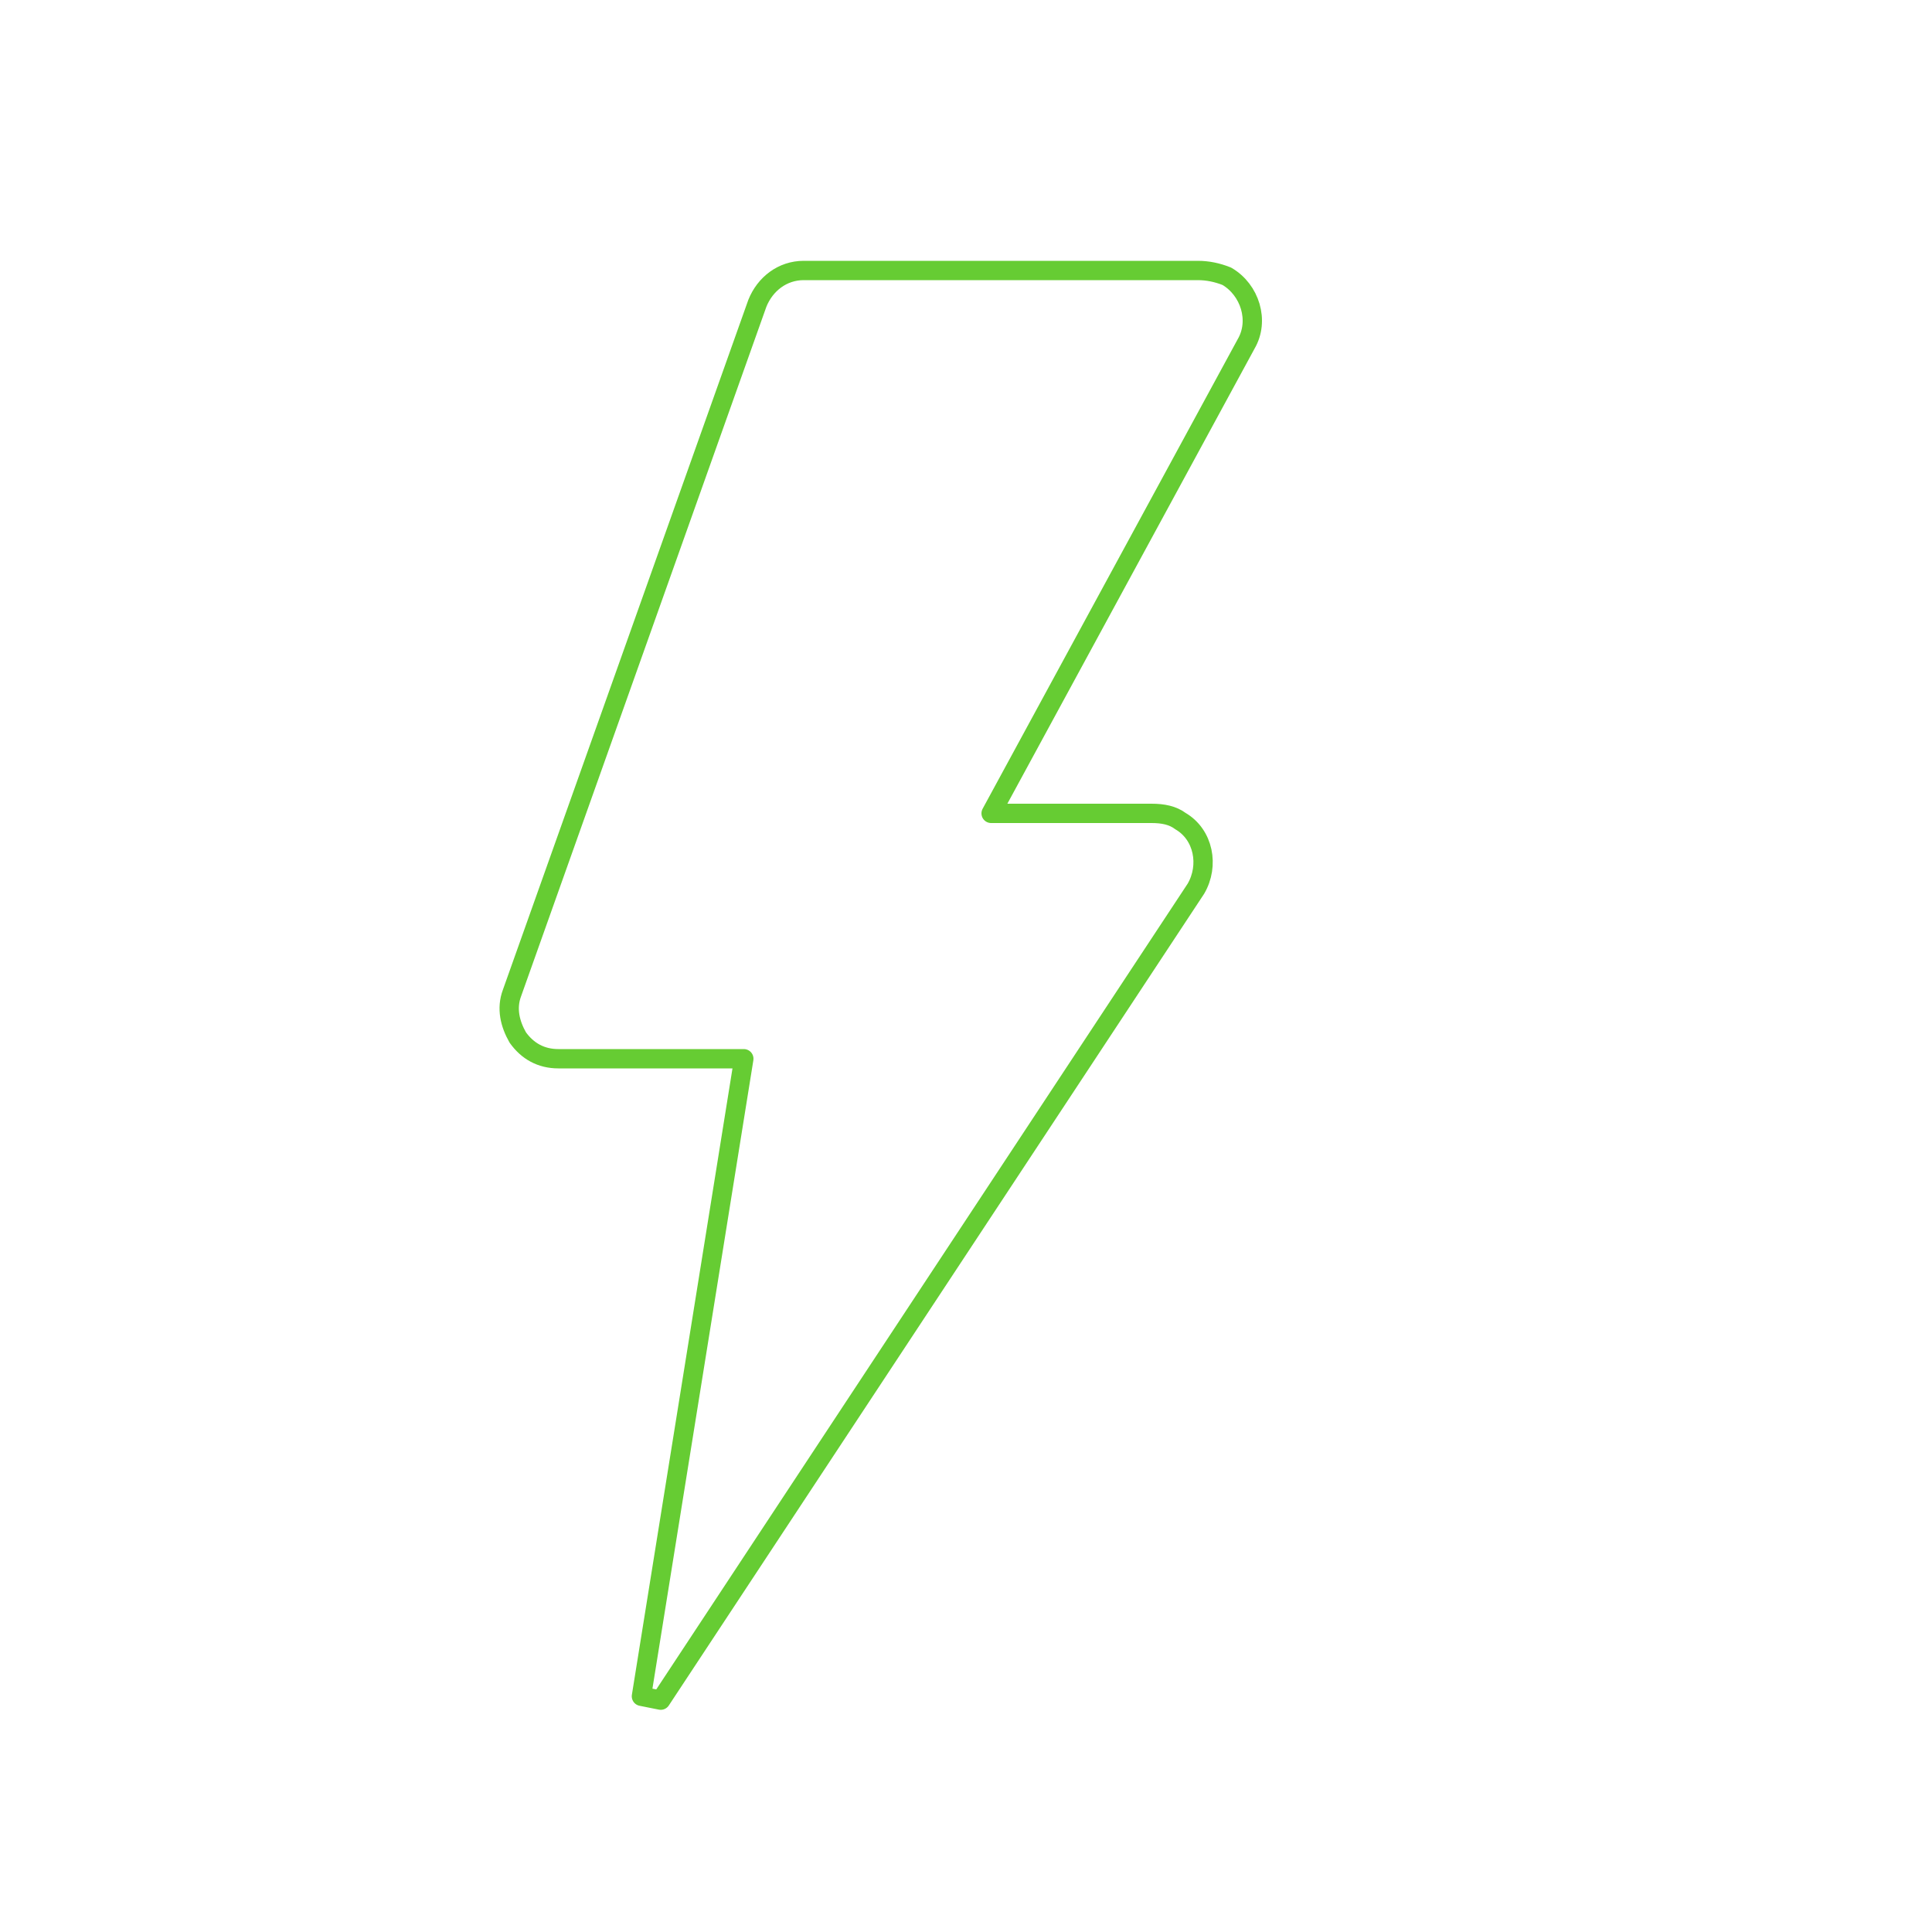 <?xml version="1.0" encoding="UTF-8"?> <!-- Generator: Adobe Illustrator 26.0.3, SVG Export Plug-In . SVG Version: 6.00 Build 0) --> <svg xmlns="http://www.w3.org/2000/svg" xmlns:xlink="http://www.w3.org/1999/xlink" id="Layer_1" x="0px" y="0px" viewBox="0 0 100 100" style="enable-background:new 0 0 100 100;" xml:space="preserve"> <style type="text/css"> .st0{fill:none;stroke:#66CC33;stroke-linejoin:round;stroke-miterlimit:10;} </style> <g id="Ресурс_7_00000086680833897266017050000010445436646059525310_"> <g id="Слой_2_00000063633107727404006150000016994191881651180934_"> <g id="icons_00000049917583637266260880000011478485166807648183_"> <path class="st0" d="M62,14H41.6c-1.1,0-2,0.7-2.4,1.7L26.5,51.4c-0.3,0.8-0.1,1.6,0.3,2.3c0.5,0.7,1.2,1.1,2.1,1.1h9.6l-5.3,33 l1,0.2l27.7-42c0.7-1.2,0.4-2.8-0.8-3.5c-0.4-0.3-0.9-0.4-1.5-0.4h-8.3l13.2-24.3c0.7-1.2,0.2-2.8-1-3.5C63,14.1,62.5,14,62,14z"></path> </g> </g> </g> </svg> 